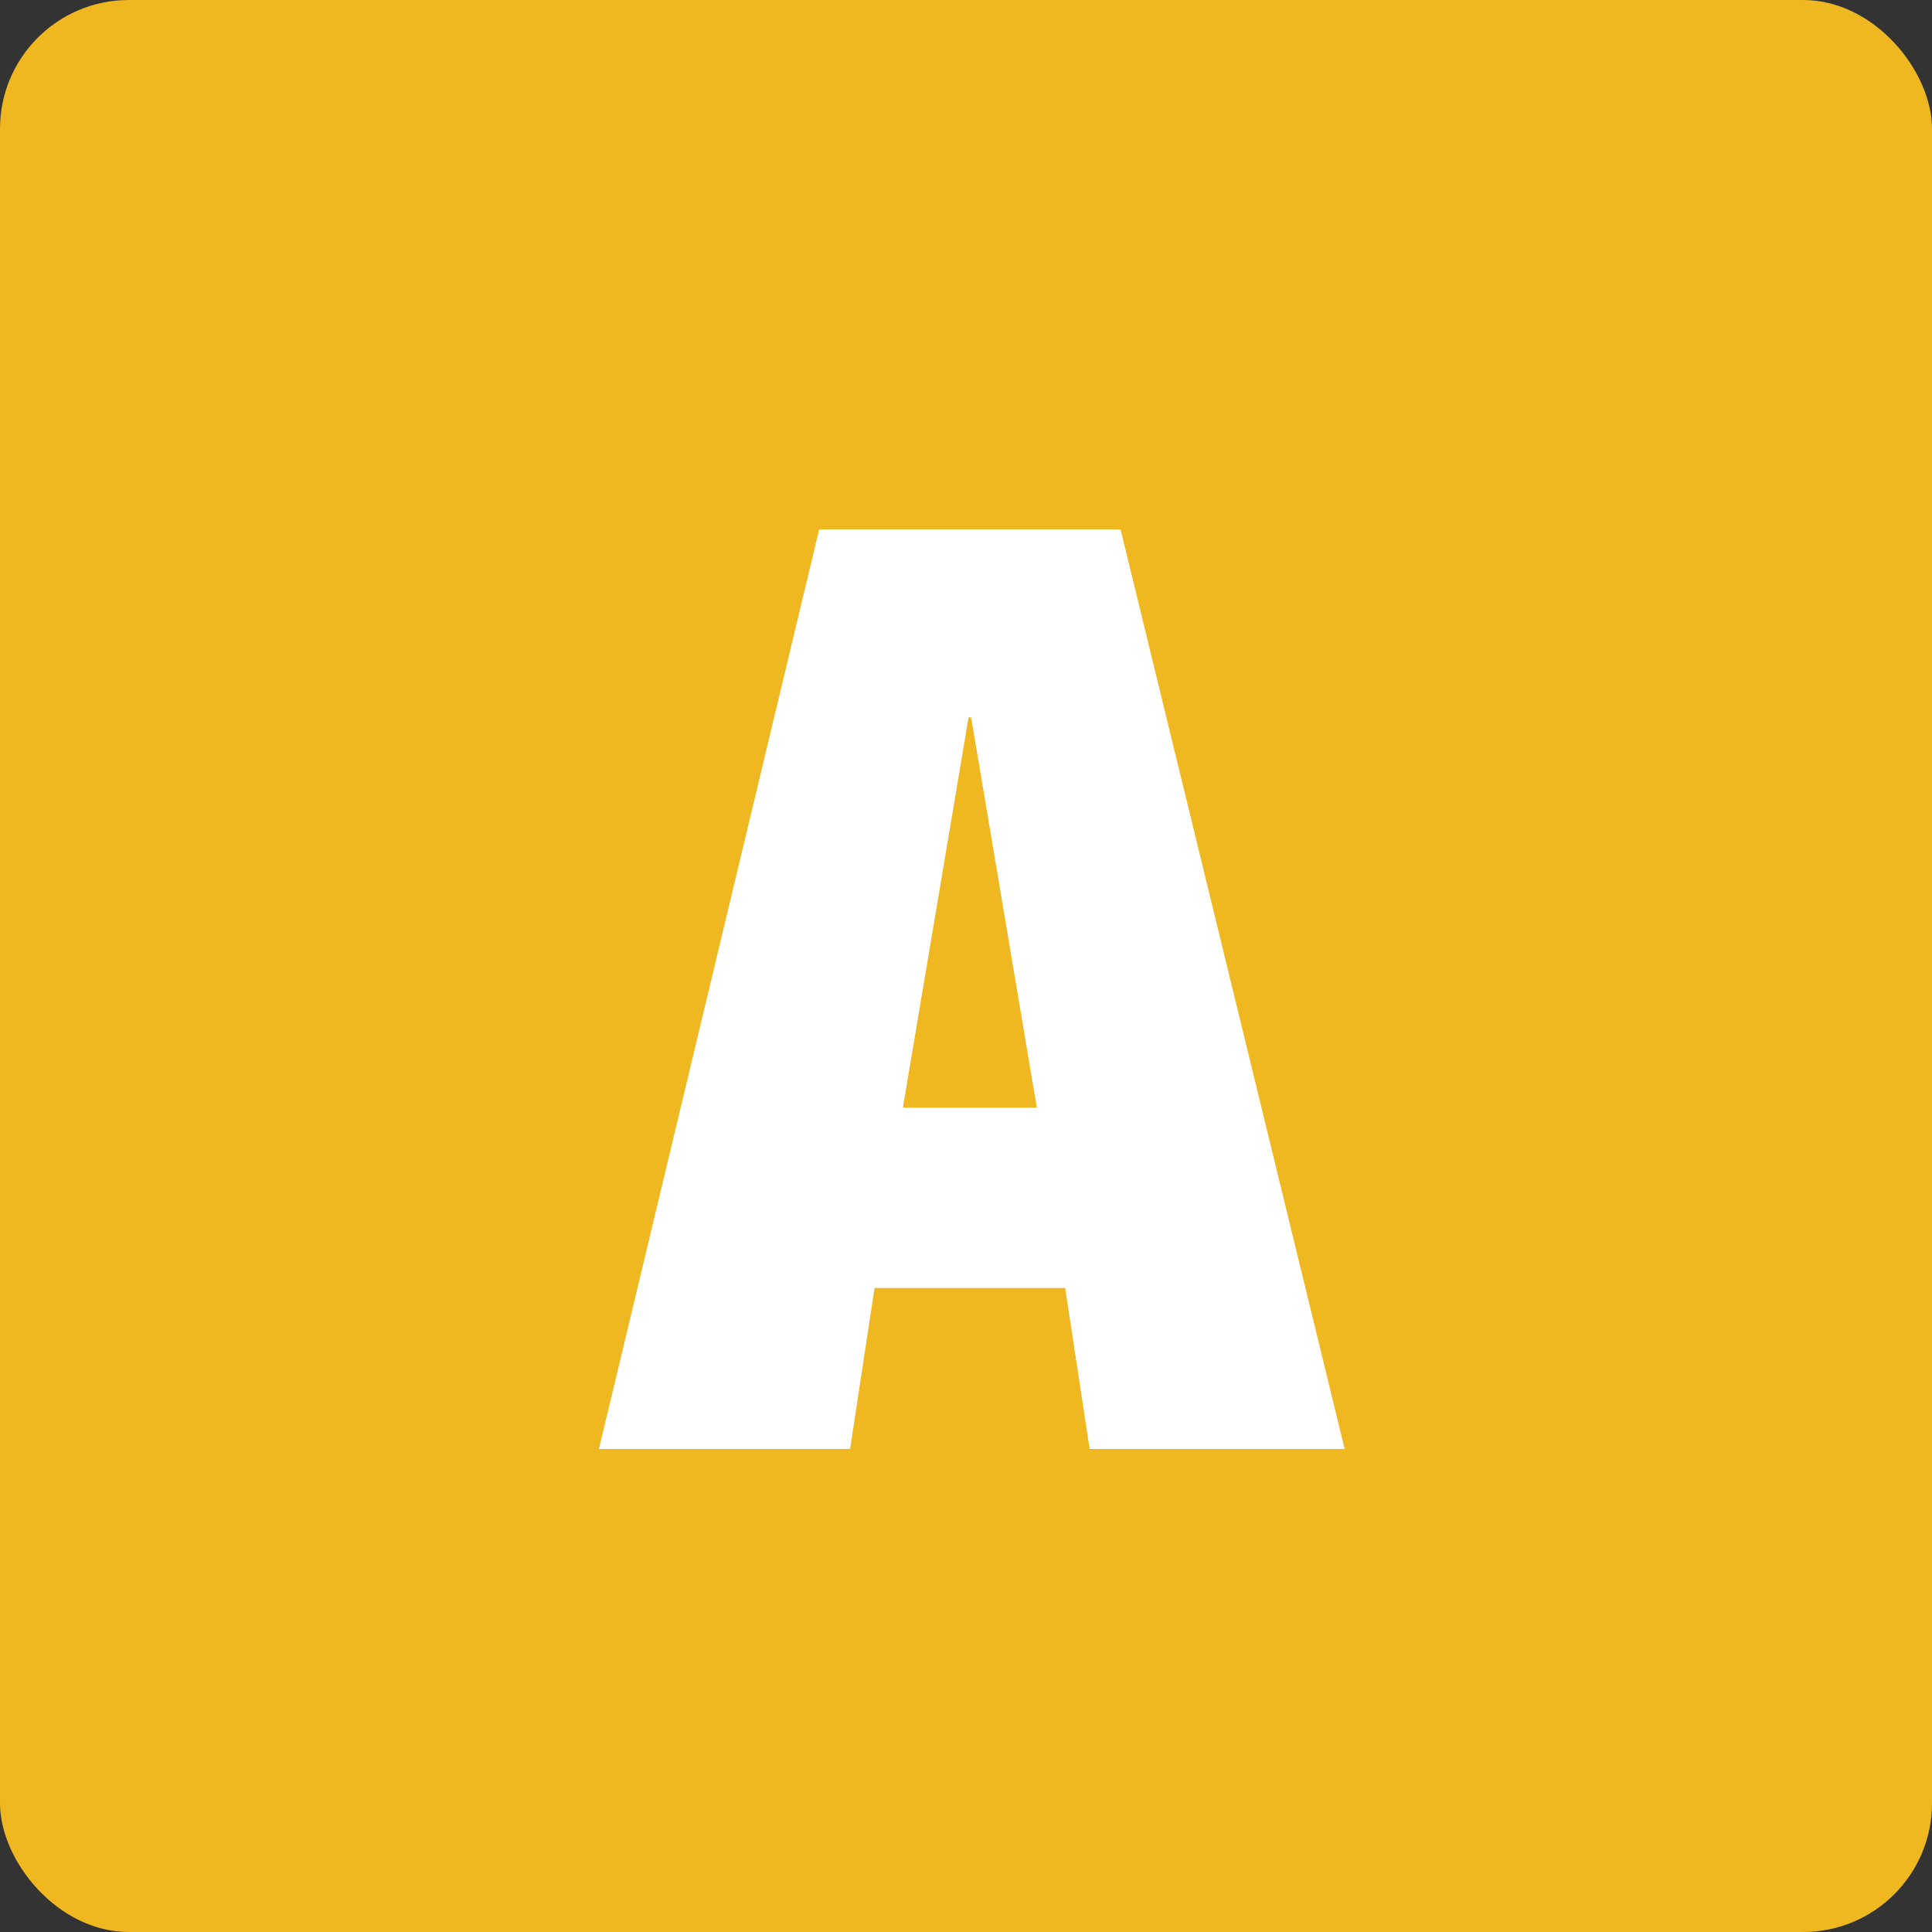 <svg xmlns="http://www.w3.org/2000/svg" xmlns:xlink="http://www.w3.org/1999/xlink" width="60" height="60" viewBox="0 0 60 60">
  <rect x="0" y="0" width="60" height="60" fill="#333333" stroke="none"/>
  <defs>
    <clipPath id="clip-faq_icon_a">
      <rect width="60" height="60"/>
    </clipPath>
  </defs>
  <g id="faq_icon_a" clip-path="url(#clip-faq_icon_a)">
    <g id="グループ_2" data-name="グループ 2" transform="translate(-160 -14903.92)">
      <rect id="長方形_7080" data-name="長方形 7080" width="60" height="60" rx="4" transform="translate(160 14903.92)" fill="#efb720"/>
      <path id="パス_19714" data-name="パス 19714" d="M11.08-22.72,9.04-10.6H13.2L11.16-22.72Zm4.72-5.84L22.76,0H14.84l-.76-5H8.16L7.4,0H-.4L6.44-28.56Z" transform="translate(179 14948.92)" fill="#fff"/>
    </g>
  </g>
</svg>
